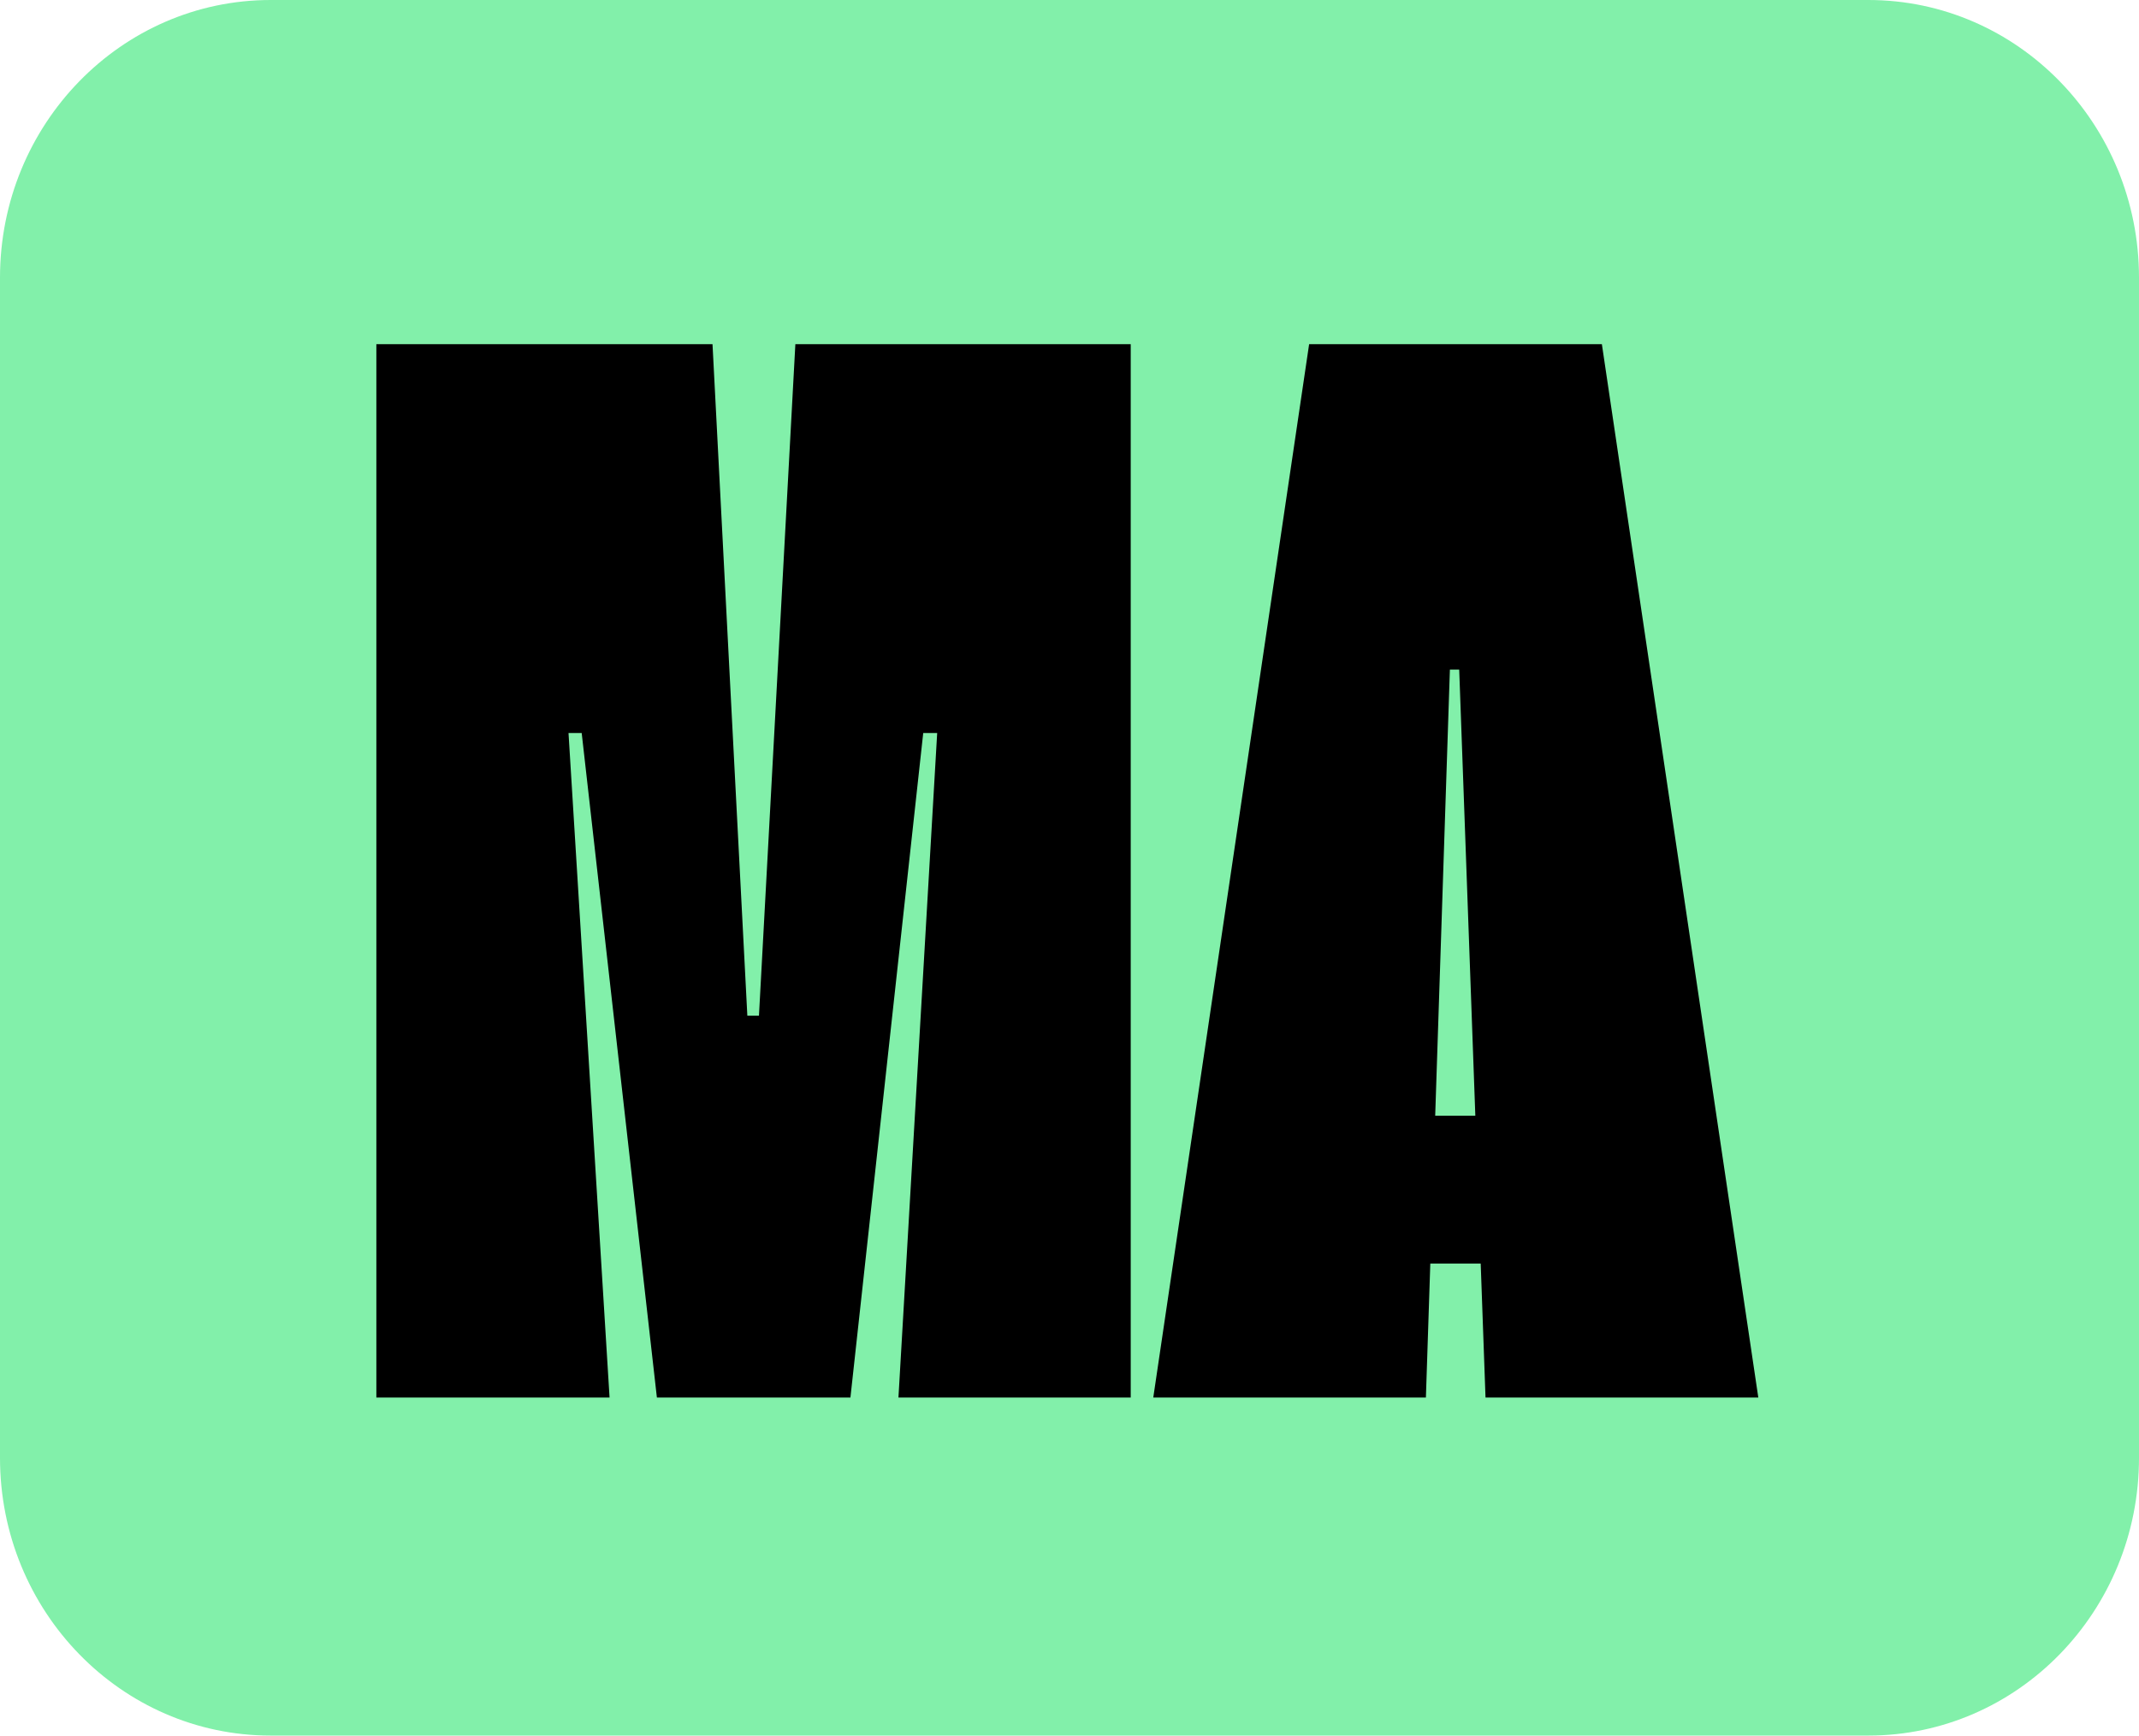 <svg width="228" height="185" viewBox="0 0 228 185" fill="none" xmlns="http://www.w3.org/2000/svg">
<path d="M199.148 0H28.852C12.918 0 0 13.252 0 29.6V155.4C0 171.748 12.918 185 28.852 185H199.148C215.082 185 228 171.748 228 155.4V29.6C228 13.252 215.082 0 199.148 0Z" fill="#82F0AA"/>
<path d="M40.117 36.688H75.948L79.661 108.265H80.899L84.779 36.688H120.526V148.964H95.767L99.896 78.132H98.409L90.649 148.964H70.019L62.003 78.132H60.599L64.974 148.964H40.117V36.688Z" fill="black"/>
<path d="M158.344 148.964H187.421L170.747 36.688H139.542L122.93 148.964H151.989L152.459 134.682H157.83L158.344 148.964ZM152.98 118.924L154.547 71.371H155.539L157.258 118.924H152.98Z" fill="black"/>
</svg>
